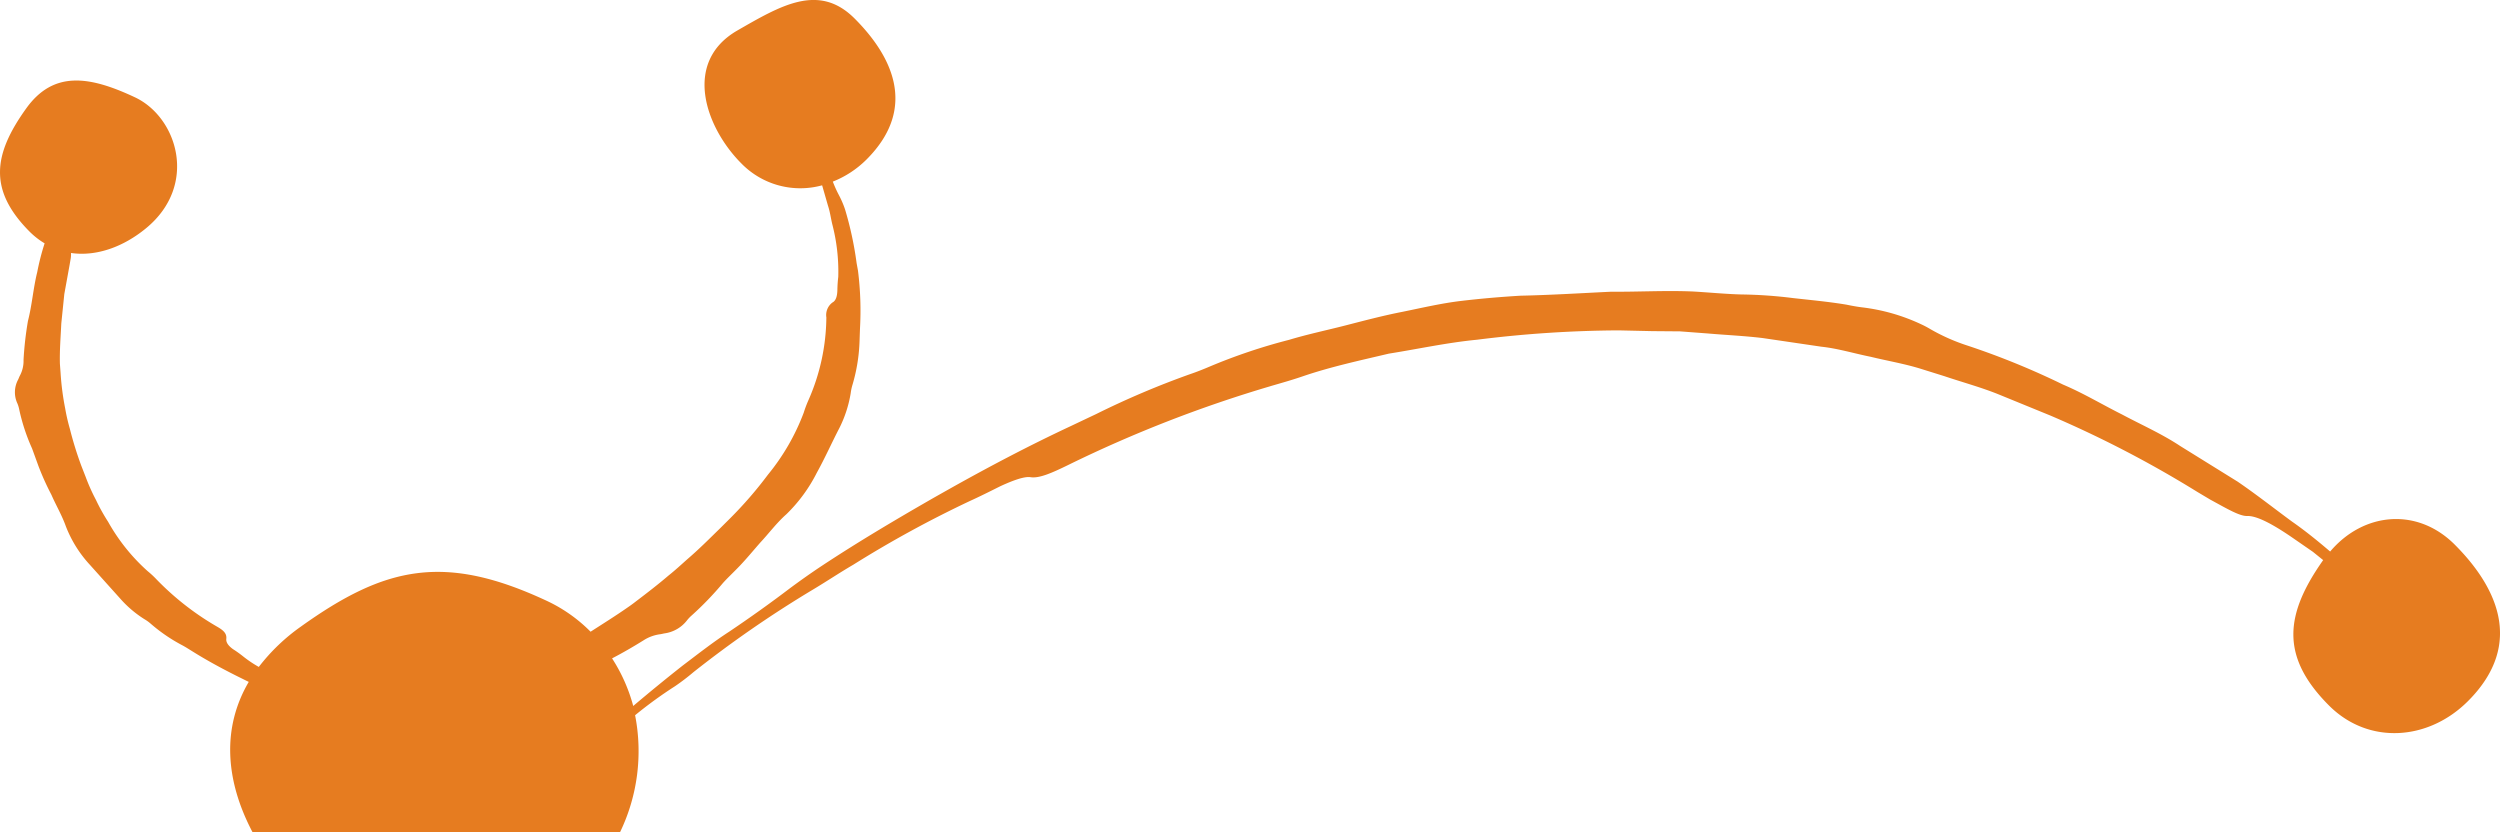 <?xml version="1.0" encoding="UTF-8"?>
<svg xmlns="http://www.w3.org/2000/svg" xmlns:xlink="http://www.w3.org/1999/xlink" width="349.784" height="116.423" viewBox="0 0 349.784 116.423">
  <defs>
    <clipPath id="a">
      <rect width="349.784" height="116.423" fill="#e67c20"></rect>
    </clipPath>
  </defs>
  <g transform="translate(0 0)" clip-path="url(#a)">
    <path d="M177.772,54.029a180.058,180.058,0,0,0-28.279,11.013c-2.286,1.12-4.09,1.92-5.306,1.724-.844-.133-2.422.432-4.236,1.269-1.412.708-2.844,1.425-4.249,2.063A156.42,156.42,0,0,0,119.4,79.006c-1.887,1.1-3.708,2.319-5.581,3.442A157.469,157.469,0,0,0,97.03,94.042a30.9,30.9,0,0,1-2.578,1.967,59.421,59.421,0,0,0-5.591,4.063,26.09,26.09,0,0,1-2.1,16.352H35.329c-3.814-7.243-4.3-14.585-.522-21.017-.3-.146-.595-.289-.89-.439-.259-.126-.575-.282-.854-.422-2.11-1.06-4.2-2.193-6.216-3.459-.432-.266-.86-.545-1.3-.781A23.233,23.233,0,0,1,21.1,87.275a5.7,5.7,0,0,0-.9-.648,15.441,15.441,0,0,1-3.405-2.907c-1.329-1.478-2.6-2.894-4.176-4.651a16.963,16.963,0,0,1-3.4-5.422c-.545-1.538-1.369-2.92-2.02-4.412a37.229,37.229,0,0,1-1.824-4.05c-.292-.807-.508-1.4-.884-2.432A27.093,27.093,0,0,1,2.694,57.3a4.35,4.35,0,0,0-.246-.827,3.711,3.711,0,0,1,.093-3.362c.09-.189.159-.4.256-.571a4.375,4.375,0,0,0,.5-2.179,47.048,47.048,0,0,1,.615-5.445c.585-2.276.738-4.581,1.3-6.841a33.9,33.9,0,0,1,1.033-4.027,10.847,10.847,0,0,1-2.056-1.595c-5.837-5.841-5.15-10.831-.515-17.286,3.817-5.319,8.847-4.542,15.216-1.548,5.924,2.784,8.9,12.269,1.548,18.316-3.186,2.625-6.973,3.977-10.5,3.462a3.666,3.666,0,0,1-.06.877c-.047.269-.09.518-.133.771L9,41.148l-.422,4.123c-.086,1.88-.246,3.771-.193,5.648L8.481,52.2a37.257,37.257,0,0,0,.641,4.944,26.842,26.842,0,0,0,.654,2.851A50.214,50.214,0,0,0,11.391,65.2l.6,1.535a26.963,26.963,0,0,0,1.432,3.2,26.5,26.5,0,0,0,1.708,3.076,26.816,26.816,0,0,0,5.528,6.9,12.808,12.808,0,0,1,1.229,1.14,38.792,38.792,0,0,0,8.535,6.655c.791.458,1.336.907,1.243,1.681-.06.538.349,1.013.937,1.439a16.076,16.076,0,0,1,1.4,1,16.486,16.486,0,0,0,2.209,1.488,27.119,27.119,0,0,1,5.89-5.645c11.784-8.429,20.1-10.326,34.565-3.525a21.294,21.294,0,0,1,5.967,4.243c1.721-1.11,3.458-2.193,5.136-3.362.415-.282.821-.575,1.213-.884,1.555-1.179,3.1-2.369,4.575-3.631.9-.714,1.738-1.488,2.591-2.249,1.621-1.385,3.12-2.894,4.638-4.375.445-.442.914-.907,1.362-1.355a56.052,56.052,0,0,0,5.3-6.116,30.718,30.718,0,0,0,5.007-8.674,16.618,16.618,0,0,1,.658-1.748,29.216,29.216,0,0,0,2.508-11.578,2.178,2.178,0,0,1,.867-2.1c.482-.252.651-.91.674-1.708a18.678,18.678,0,0,1,.126-1.884,26.3,26.3,0,0,0-.85-7.392c-.2-.854-.312-1.731-.595-2.568-.272-.953-.545-1.894-.814-2.834a11.517,11.517,0,0,1-11.292-3.053c-4.987-4.987-8.306-14.156-.558-18.615C109.3.743,114.585-2.4,119.572,2.59s9.057,12.342,1.668,19.728a13.907,13.907,0,0,1-4.714,3.093,16.568,16.568,0,0,0,.811,1.811,13.437,13.437,0,0,1,.9,2.076,48.209,48.209,0,0,1,1.618,7.518c.06.332.13.718.193,1.066a44.648,44.648,0,0,1,.279,8.09c-.02.555-.037,1.07-.06,1.731a24.193,24.193,0,0,1-.97,6.07,7.232,7.232,0,0,0-.269,1.239,16.912,16.912,0,0,1-1.571,4.851c-1.09,2.1-2.047,4.259-3.183,6.306a21.742,21.742,0,0,1-4.236,5.774c-1.362,1.2-2.425,2.651-3.651,3.96-1.08,1.226-2.113,2.5-3.262,3.658-.661.678-1.375,1.349-1.987,2.03A44.165,44.165,0,0,1,96.791,86.1a5.139,5.139,0,0,0-.648.674,4.81,4.81,0,0,1-3.159,1.844c-.219.037-.449.106-.655.126a5.649,5.649,0,0,0-2.3.857c-1.435.894-2.907,1.744-4.389,2.515A23.388,23.388,0,0,1,88.6,98.777q3.394-2.875,6.907-5.645c2.133-1.611,4.279-3.3,6.515-4.748,3.017-2.033,5.8-4.02,8.555-6.116,1.422-1.05,2.887-2.09,4.4-3.093,5.09-3.362,10.352-6.478,15.655-9.522.734-.415,1.485-.837,2.226-1.256,5.522-3.1,11.14-6.057,16.891-8.748,1.206-.571,2.4-1.14,3.638-1.724A120.326,120.326,0,0,1,166.5,52.354c.92-.309,1.854-.684,2.718-1.05A79.353,79.353,0,0,1,180.36,47.55c2.625-.791,5.3-1.349,7.937-2.027s5.266-1.375,7.93-1.894c2.738-.558,5.465-1.2,8.236-1.528s5.545-.565,8.3-.728c4.2-.09,8.409-.352,12.625-.555,3.851.03,7.7-.2,11.548-.03,2.233.13,4.532.355,6.7.412a64.287,64.287,0,0,1,7.312.515c2.442.272,4.91.5,7.389.91.728.153,1.492.292,2.166.375a26.9,26.9,0,0,1,8.306,2.375,13.616,13.616,0,0,1,1.3.688,27.066,27.066,0,0,0,5.2,2.3,108.157,108.157,0,0,1,13.352,5.452c2.841,1.2,5.488,2.8,8.243,4.176,2.718,1.452,5.555,2.7,8.14,4.412l8.03,4.983c2.6,1.774,5.073,3.724,7.6,5.581,1.867,1.3,3.628,2.731,5.349,4.2,4.661-5.505,12.173-6.223,17.425-.973,5.535,5.538,10.057,13.7,1.854,21.907-5.535,5.535-13.894,6.153-19.432.618-6.884-6.887-6.156-12.791-.824-20.352l-1.432-1.156-2.86-1.977c-2.7-1.857-4.957-3.08-6.329-3.04-1.066.043-2.87-1.04-5.176-2.292l-1.864-1.11a154.438,154.438,0,0,0-20.508-10.651l-7.339-3c-2.455-.983-5.013-1.671-7.518-2.518l-3.445-1.076c-2.243-.678-4.565-1.073-6.844-1.628-2.3-.458-4.552-1.159-6.89-1.409L246.63,47.3c-2.561-.309-5.146-.422-7.718-.645l-3.864-.292-3.877-.033-4.688-.106a165.009,165.009,0,0,0-19.821,1.309c-4.143.4-8.229,1.292-12.339,1.947-4.057.96-8.13,1.834-12.057,3.176-1.449.5-2.987.934-4.5,1.372" transform="translate(-0.003 -0.001)" fill="#e67c20"></path>
  </g>
</svg>
